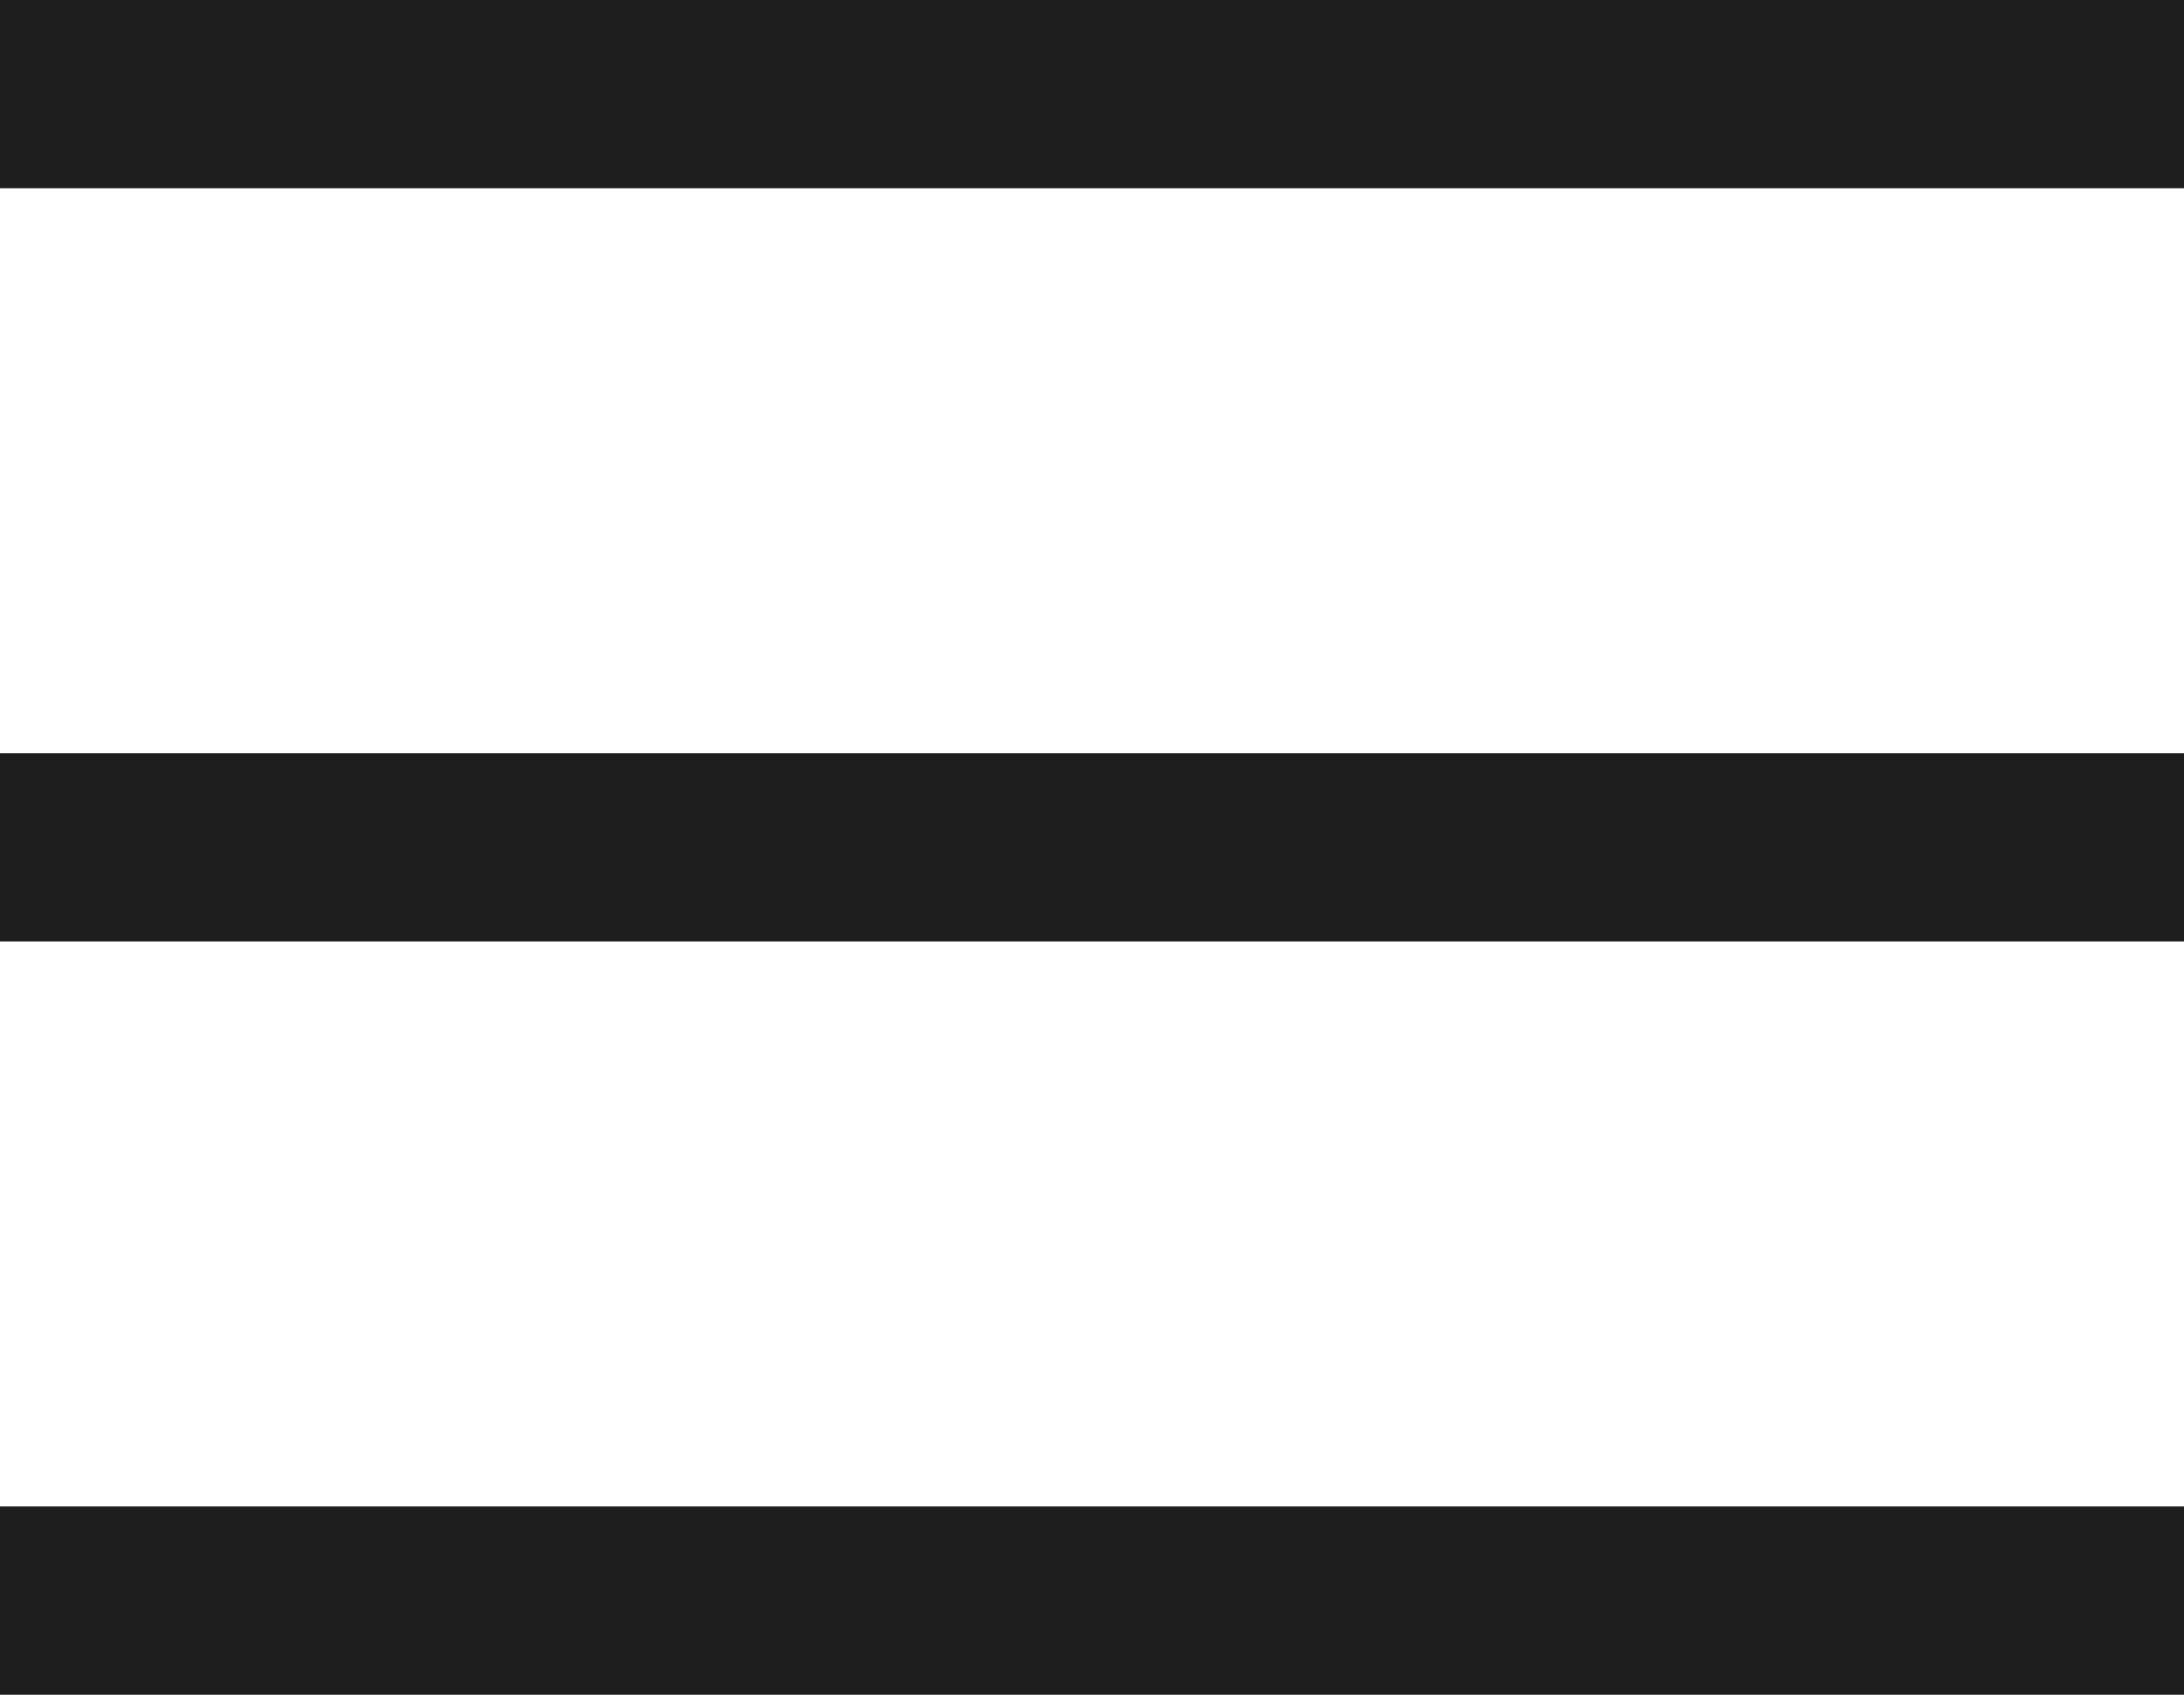 <svg xmlns="http://www.w3.org/2000/svg" width="29" height="22.5" viewBox="0 0 29 22.5">
  <g id="Burger_menu" data-name="Burger menu" transform="translate(-37 -46.75)">
    <line id="Line_29" data-name="Line 29" x2="29" transform="translate(37 48)" fill="none" stroke="#1e1e1e" stroke-width="2.5"/>
    <line id="Line_30" data-name="Line 30" x2="29" transform="translate(37 58)" fill="none" stroke="#1e1e1e" stroke-width="2.5"/>
    <line id="Line_31" data-name="Line 31" x2="29" transform="translate(37 68)" fill="none" stroke="#1e1e1e" stroke-width="2.5"/>
  </g>
</svg>
